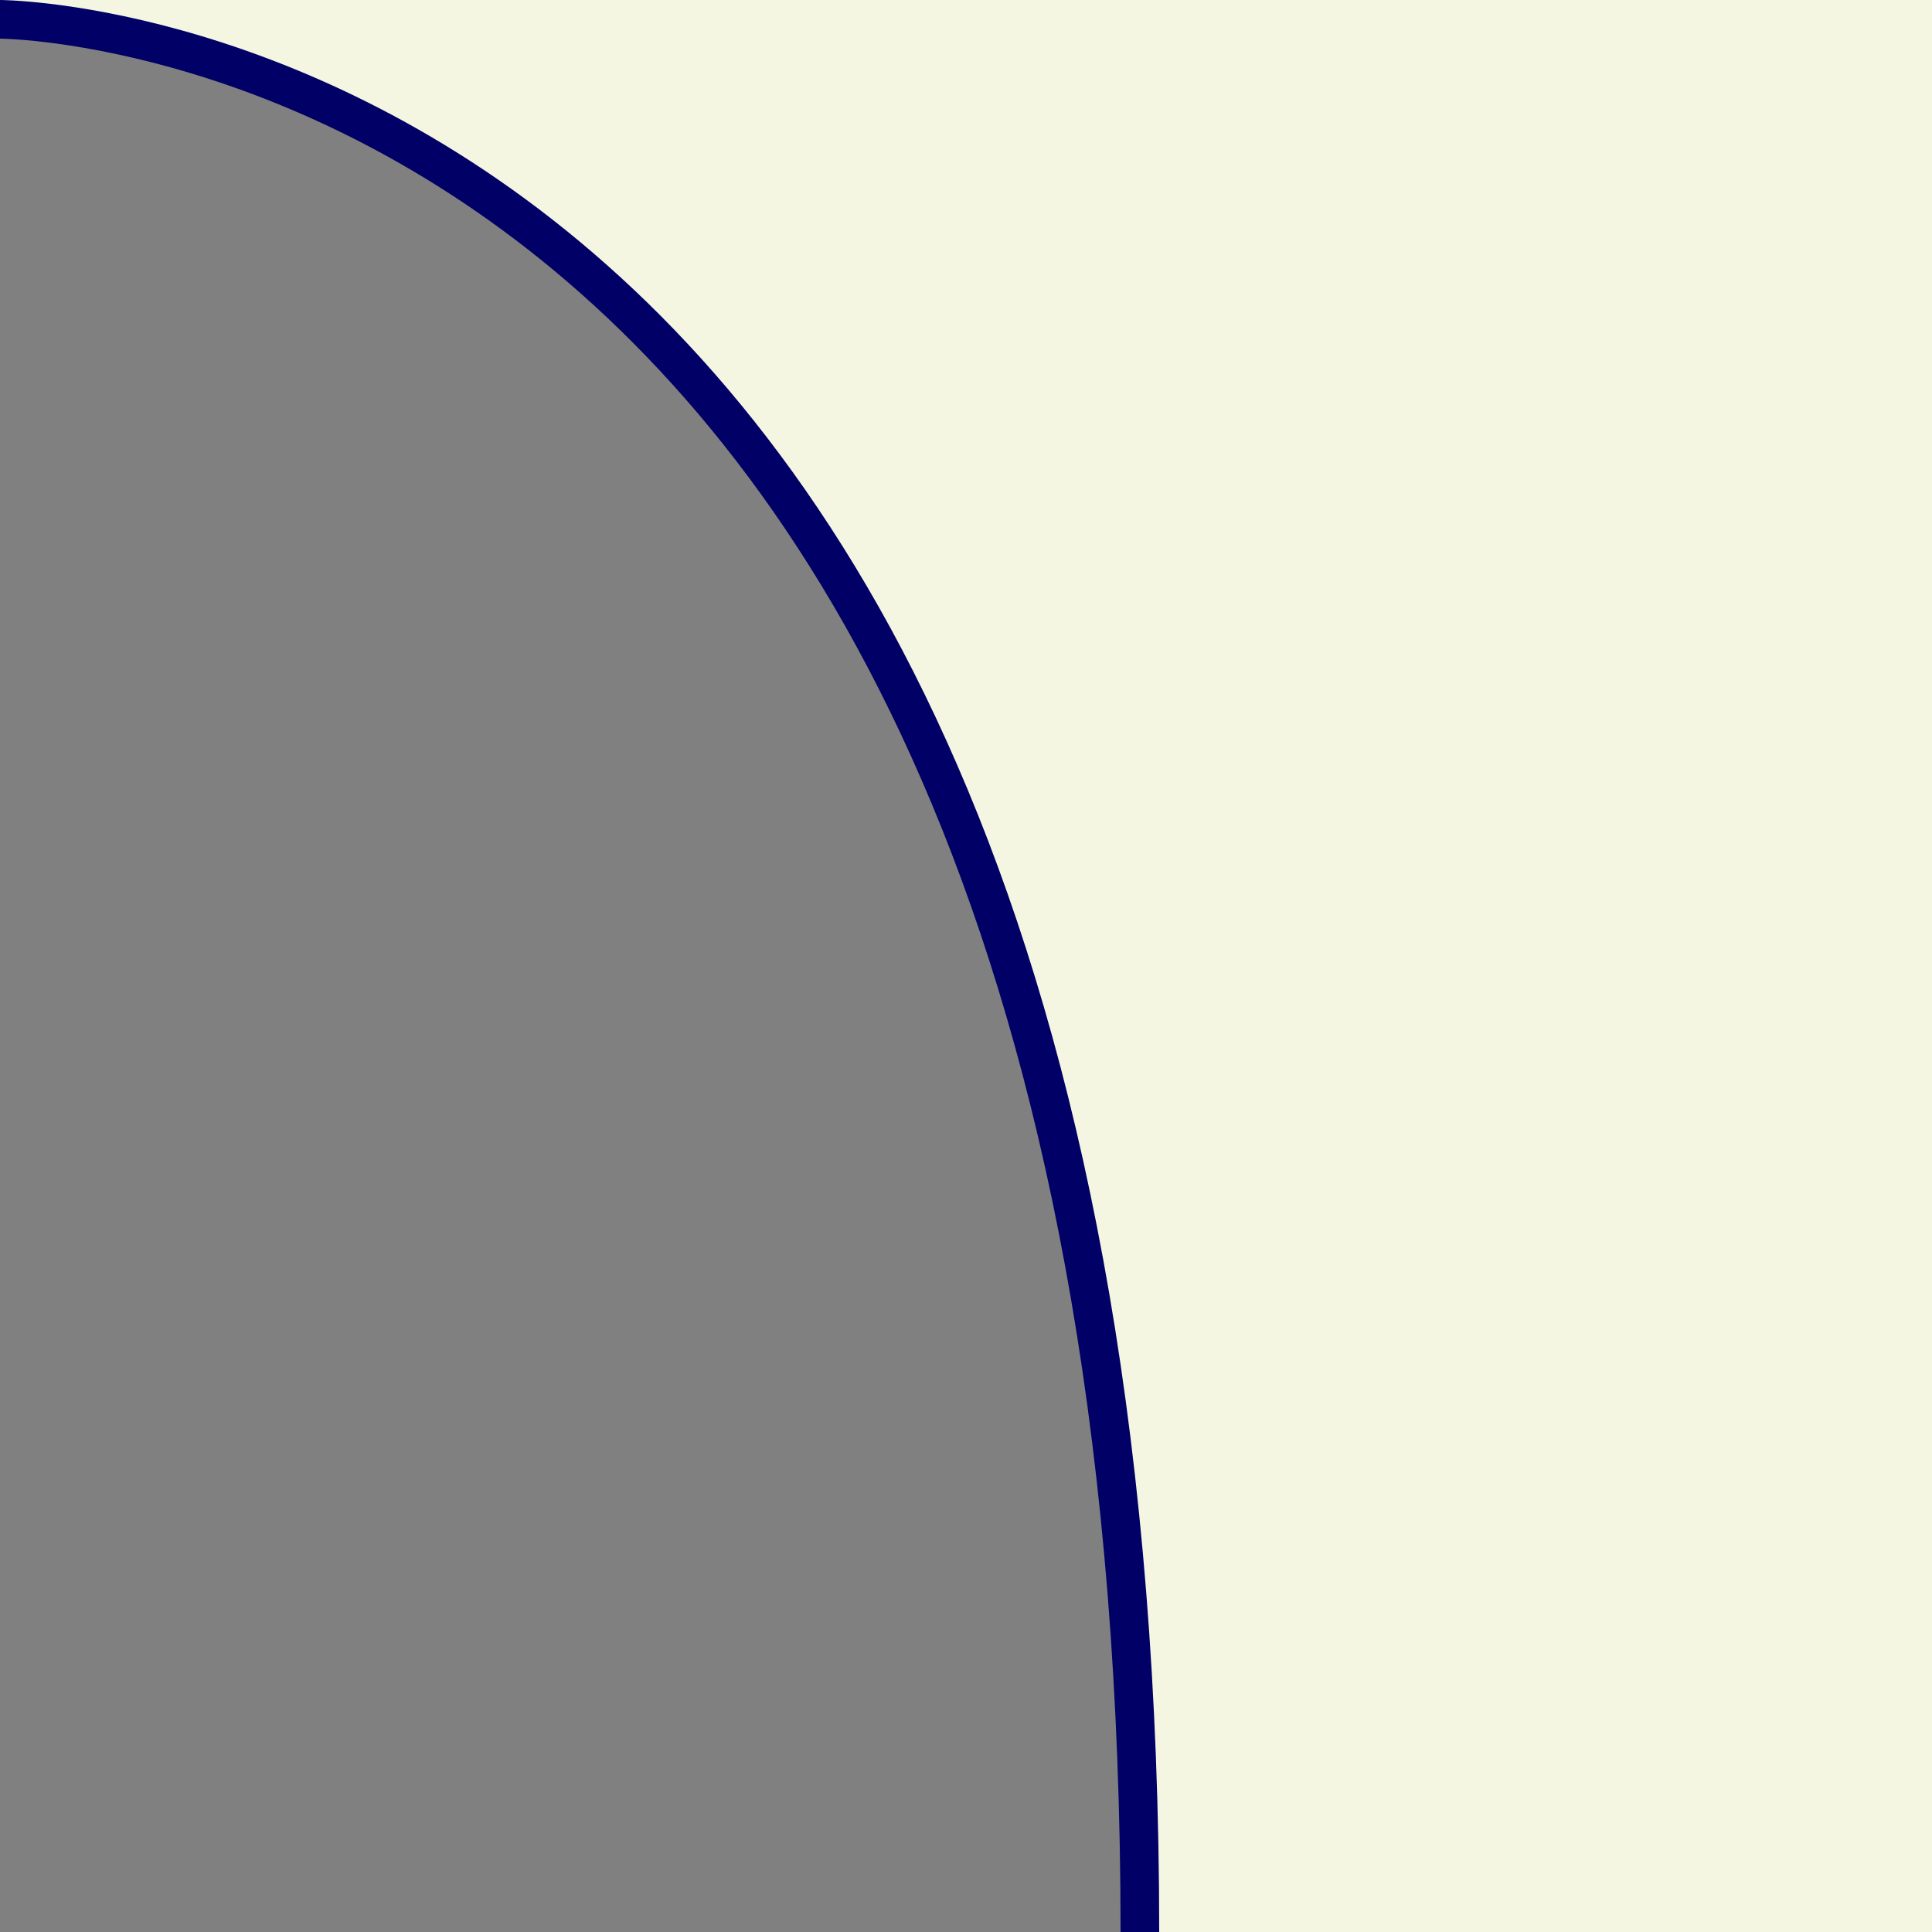 <svg style="overflow: hidden; position: relative;" height="25" version="1.1" width="25" xmlns="http://www.w3.org/2000/svg"><rect width="100%" height="100%" fill="#808080" stroke="none"/><desc style="-webkit-tap-highlight-color: rgba(0, 0, 0, 0);">Created with Raphaël 2.1.0</desc><defs style="-webkit-tap-highlight-color: rgba(0, 0, 0, 0);"></defs><path style="-webkit-tap-highlight-color: rgba(0, 0, 0, 0);" fill="none" stroke="#000066" d="M0,0S15,0,15,25" stroke-width="1"></path><path style="-webkit-tap-highlight-color: rgba(0, 0, 0, 0);" fill="#f5f6e2" stroke="#000000" d="M0,0S15,0,15,25L25,25L25,0L0,0" stroke-width="0"></path></svg>